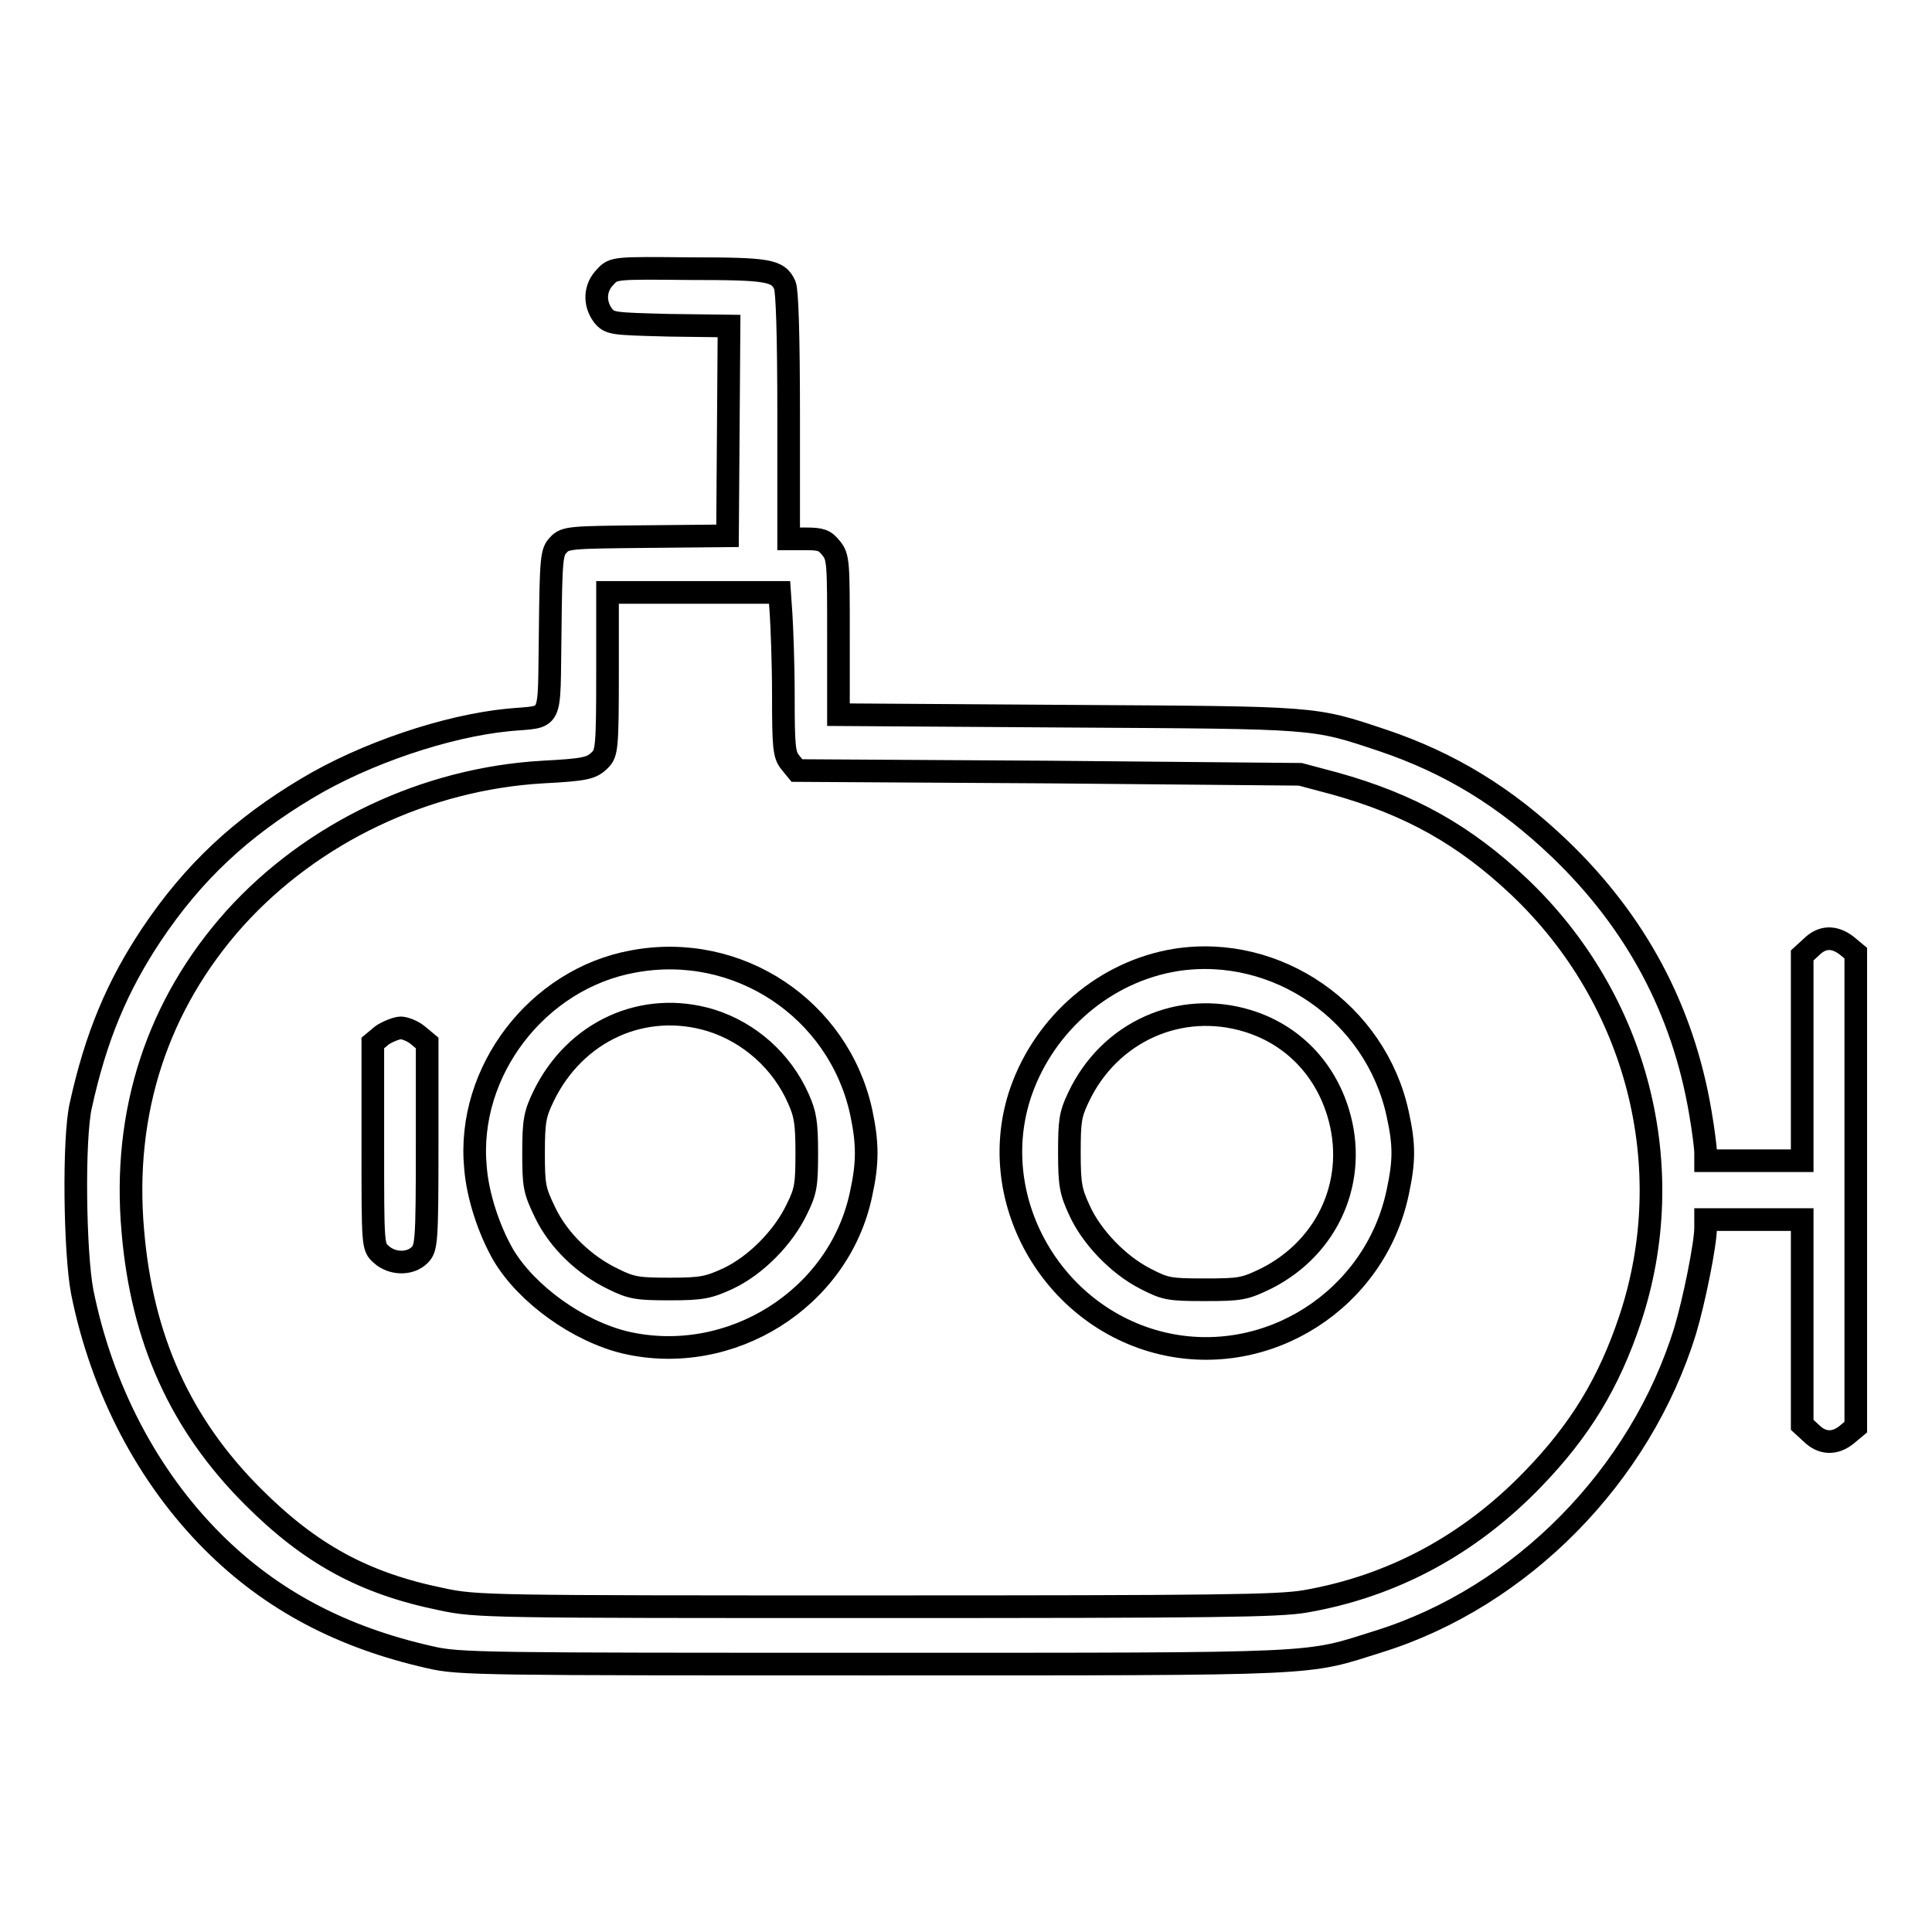 <?xml version="1.0" encoding="utf-8"?>
<!-- Svg Vector Icons : http://www.onlinewebfonts.com/icon -->
<!DOCTYPE svg PUBLIC "-//W3C//DTD SVG 1.1//EN" "http://www.w3.org/Graphics/SVG/1.1/DTD/svg11.dtd">
<svg version="1.1" xmlns="http://www.w3.org/2000/svg" xmlns:xlink="http://www.w3.org/1999/xlink" x="0px" y="0px" viewBox="0 0 256 256" enable-background="new 0 0 256 256" xml:space="preserve">
<g><g><g><path stroke-width="3" fill-opacity="0" stroke="#000000"  d="M80.2,36.7c-1.4,1.4-1.5,3.5-0.3,5.1c0.9,1.1,1.2,1.1,8.8,1.3l7.9,0.1l-0.1,13.9l-0.1,13.9l-10.7,0.1c-10,0.1-10.8,0.1-11.7,1.1c-0.9,0.9-1,1.7-1.1,11.7c-0.2,12.3,0.5,10.9-5.6,11.5c-8.1,0.8-18.9,4.4-26.7,9.1c-8.7,5.2-15,11.1-20.5,19.3c-4.6,6.9-7.4,13.6-9.4,22.7c-1,4.4-0.8,19.5,0.2,24.7c2.6,12.9,8.7,24.5,17.3,33.1C36,212.1,45.4,217,57,219.6c3.8,0.9,7.1,0.9,58.9,0.9c60.4,0,56.9,0.1,66.8-3c18.9-5.9,34.7-22,40.6-41.2c1.2-4,2.7-11.5,2.7-13.6v-1.1h6.4h6.4v13.6v13.6l1.2,1.1c1.4,1.4,3.1,1.5,4.7,0.2l1.2-1v-31.4v-31.4l-1.2-1c-1.7-1.3-3.3-1.2-4.7,0.2l-1.2,1.1v13.6v13.6h-6.4H226v-1.1c0-0.6-0.3-3-0.7-5.3c-2.3-13.6-8.5-25.2-18.6-34.9c-7.2-6.9-14.6-11.4-23.5-14.4c-9.3-3.1-8.4-3-41.7-3.2l-30.4-0.2V84.3c0-9.8,0-10.5-1-11.7c-0.8-1-1.3-1.2-3.3-1.2h-2.3V55.1c0-10.8-0.2-16.6-0.5-17.3c-0.9-2-2.2-2.2-12.6-2.2C81.4,35.5,81.3,35.5,80.2,36.7z M103.5,81.4c0.1,1.6,0.3,6.4,0.3,10.7c0,6.9,0.1,7.9,0.9,8.9l0.9,1.1l33.4,0.2l33.3,0.3l4.5,1.2c10.1,2.8,17.3,6.9,24.5,13.7c15.7,14.9,21.4,37.2,14.7,57.3c-2.8,8.4-6.6,14.7-12.9,21.2c-8.4,8.7-18.6,14.2-30.2,16.2c-3.6,0.6-11.6,0.7-56.9,0.7c-51.1,0-52.9,0-57.5-1c-10.3-2.1-17.4-6-25-13.6c-9.6-9.6-14.7-20.9-15.9-35.2c-1.4-15.8,3.3-30,13.5-41.4c10.3-11.4,25.3-18.5,40.8-19.4c5.7-0.3,6.5-0.5,7.6-1.6c0.9-0.9,1-1.6,1-11.7V78.5h11.4h11.4L103.5,81.4z"/><path stroke-width="3" fill-opacity="0" stroke="#000000"  d="M83.9,127.4C71.2,129.7,61.8,142,63,154.7c0.3,3.8,1.8,8.3,3.7,11.6c3.1,5.2,9.9,10.1,16.2,11.6c13.9,3.2,28.3-5.8,31.2-19.7c0.9-4.1,0.9-6.7,0-10.9C111.1,133.7,97.8,124.8,83.9,127.4z M94.2,135.2c5.1,1.6,9.4,5.4,11.6,10.4c0.9,2,1.1,3.2,1.1,7.1c0,4.2-0.1,5.1-1.3,7.5c-1.8,3.8-5.5,7.5-9.1,9.2c-2.6,1.2-3.5,1.4-7.7,1.4c-4.2,0-5.1-0.1-7.5-1.3c-3.8-1.8-7.3-5.1-9.1-8.9c-1.4-2.9-1.5-3.5-1.5-7.9c0-4.2,0.2-5.1,1.3-7.4C76.2,136.6,85.3,132.5,94.2,135.2z"/><path stroke-width="3" fill-opacity="0" stroke="#000000"  d="M155.8,127.2c-9.3,1.5-17.3,8.3-20.5,17.4c-4.9,14.1,4,29.9,18.7,33.4c14,3.3,28.2-5.8,31.2-20c0.9-4.2,0.9-6.3,0-10.4C182.3,134.2,169.2,125.1,155.8,127.2z M165.4,135.3c5.8,1.8,10.1,6.2,11.9,12.1c2.7,8.8-1.2,17.8-9.5,22c-2.9,1.4-3.4,1.5-8.2,1.5c-4.7,0-5.2-0.1-7.9-1.5c-3.5-1.8-7.1-5.5-8.7-9.1c-1.1-2.4-1.3-3.3-1.3-7.5c0-4.2,0.1-5.1,1.2-7.4C147,136.7,156.4,132.5,165.4,135.3z"/><path stroke-width="3" fill-opacity="0" stroke="#000000"  d="M50.6,137.2l-1.2,1v13.5c0,13.5,0,13.5,1.1,14.5c1.4,1.3,3.8,1.4,5.1,0.1c0.9-0.9,1-1.6,1-14.5v-13.6l-1.2-1c-0.7-0.6-1.8-1-2.3-1S51.3,136.7,50.6,137.2z"/></g></g></g>
</svg>